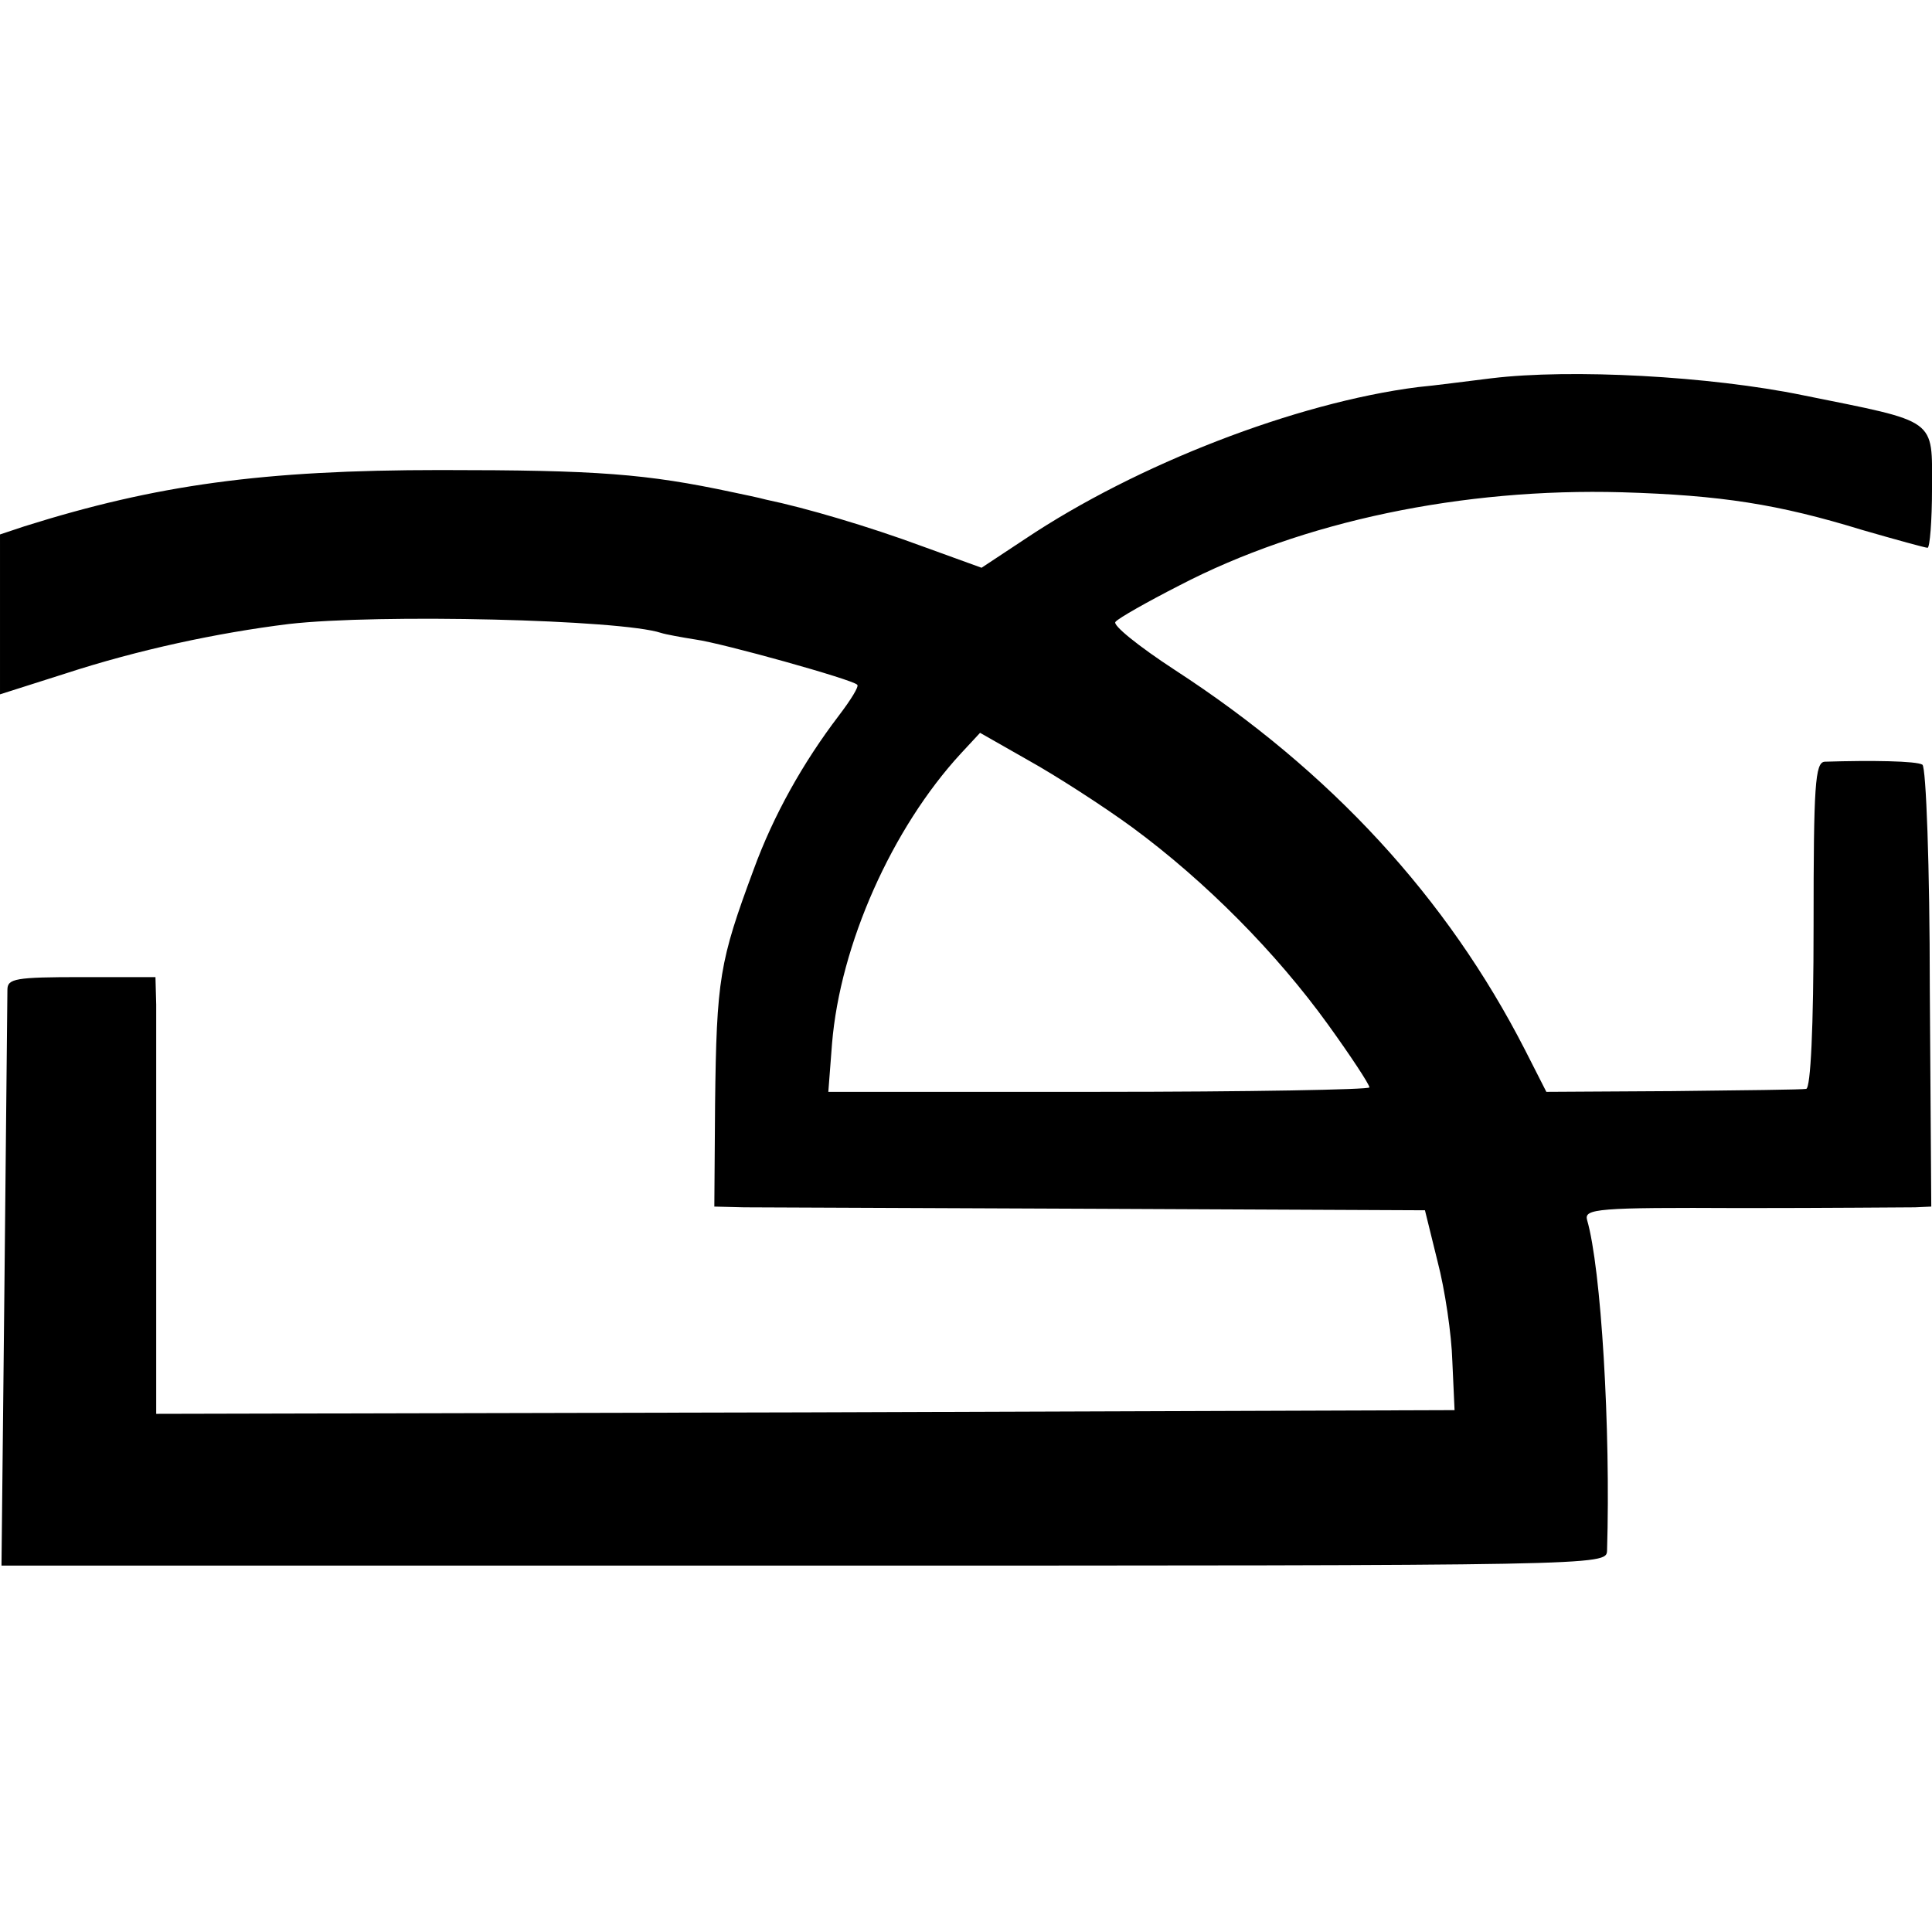 <?xml version="1.0" standalone="no"?>
<!DOCTYPE svg PUBLIC "-//W3C//DTD SVG 20010904//EN"
 "http://www.w3.org/TR/2001/REC-SVG-20010904/DTD/svg10.dtd">
<svg version="1.0" xmlns="http://www.w3.org/2000/svg"
 width="261pt" height="261pt" viewBox="0 0 261 261"
 preserveAspectRatio="xMidYMid meet">
<g transform="translate(0,261) scale(0.1,-0.1)"
fill="#000000" stroke="none">
<path d="M2015 2099 c-33 -4 -78 -10 -100 -12 -164 -21 -379 -104 -530 -205
l-59 -39 -80 29 c-73 27 -158 52 -211 63 -11 3 -31 7 -45 10 -117 25 -182 30
-395 30 -240 0 -384 -20 -562 -76 l-33 -11 0 -108 0 -108 88 28 c98 32 205 55
302 67 122 14 449 6 503 -12 6 -2 28 -6 47 -9 36 -5 212 -54 218 -61 3 -2 -9
-21 -25 -42 -48 -63 -88 -134 -115 -208 -46 -124 -50 -147 -52 -317 l-1 -138
40 -1 c22 0 238 -1 480 -2 l440 -2 17 -69 c10 -38 19 -99 20 -135 l3 -66 -877
-3 -877 -2 0 257 c0 142 0 275 0 296 l-1 37 -100 0 c-89 0 -100 -2 -100 -17 0
-10 -2 -189 -4 -398 l-4 -380 1084 0 c1078 0 1084 0 1085 20 5 165 -8 382 -27
447 -4 15 13 17 208 16 117 0 223 1 235 1 l22 1 -2 296 c0 162 -5 298 -10 301
-8 5 -68 6 -132 4 -13 -1 -15 -32 -15 -221 0 -139 -4 -220 -10 -221 -5 -1 -87
-2 -181 -3 l-170 -1 -29 57 c-105 205 -262 376 -473 513 -49 32 -85 61 -80 65
4 5 43 27 86 49 167 87 383 132 598 126 134 -4 211 -16 325 -51 45 -13 85 -24
88 -24 3 0 6 36 6 80 0 96 9 89 -174 126 -126 26 -314 36 -421 23z m-485 -607
c99 -73 194 -169 264 -266 31 -43 56 -81 56 -85 0 -3 -164 -6 -365 -6 l-366 0
5 65 c11 134 81 291 174 392 l26 28 65 -37 c36 -20 100 -61 141 -91z"/>
</g>
</svg>
